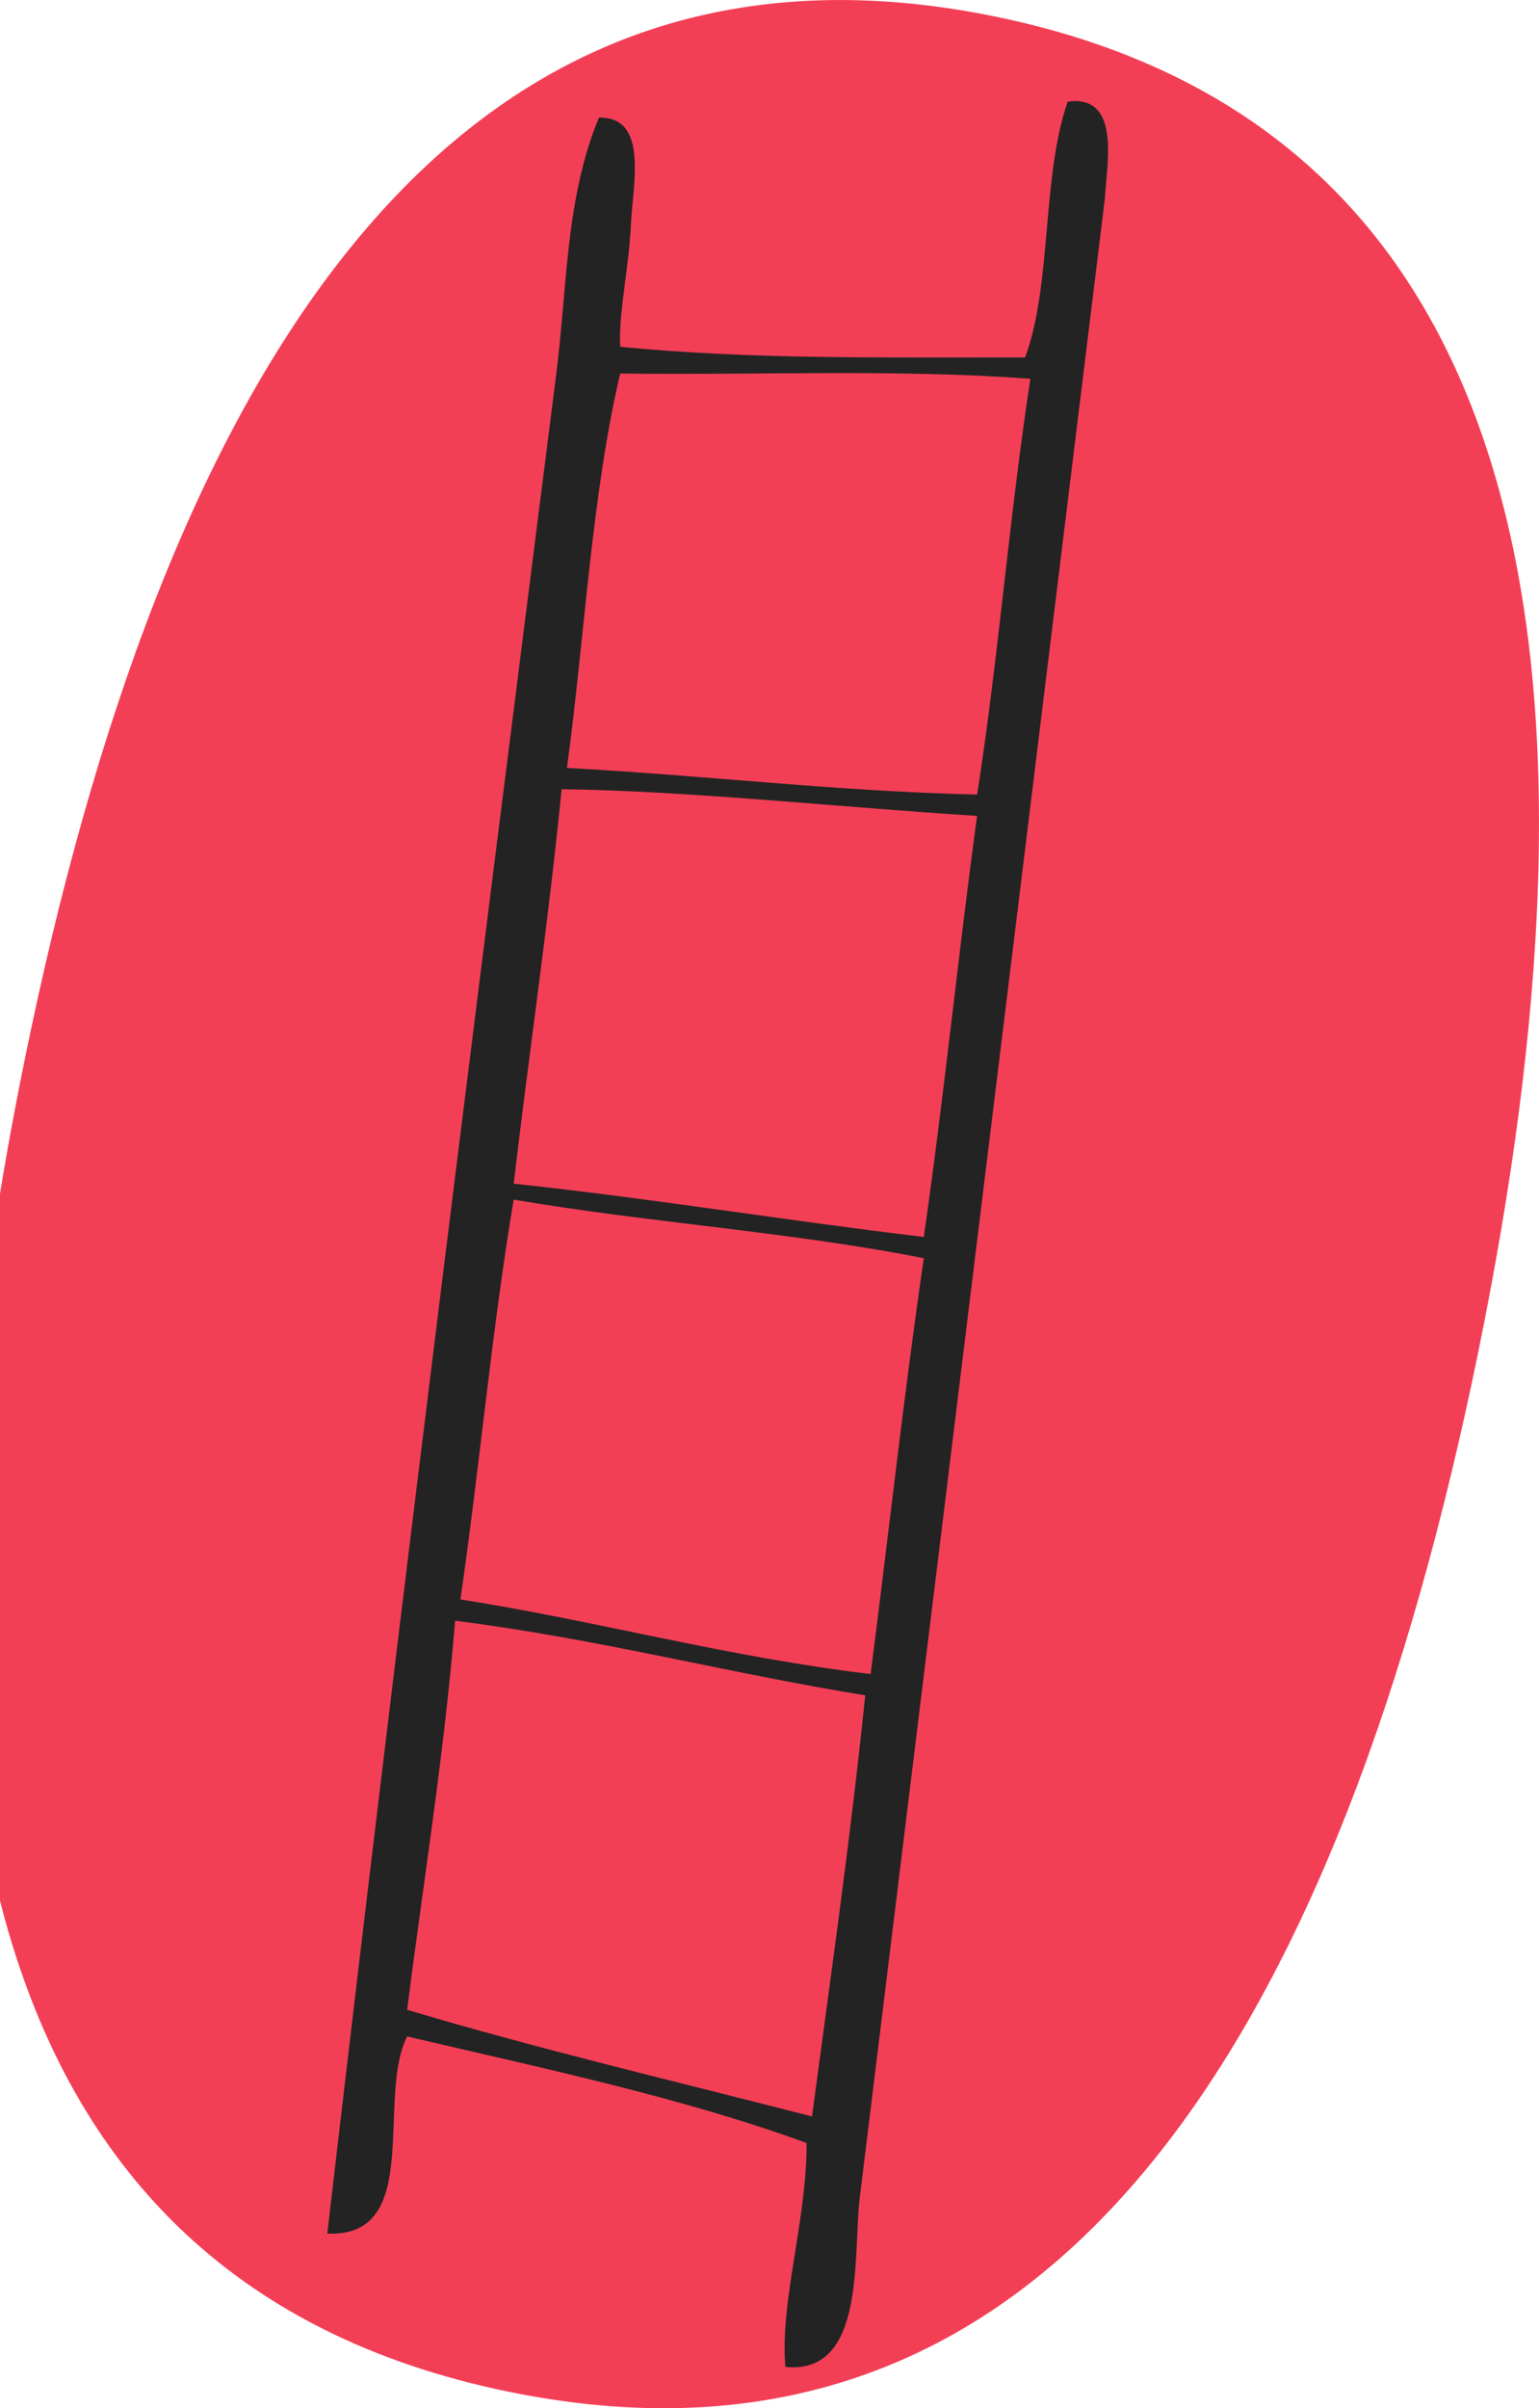 <?xml version="1.0" encoding="utf-8"?>
<!-- Generator: Adobe Illustrator 15.0.0, SVG Export Plug-In . SVG Version: 6.00 Build 0)  -->
<!DOCTYPE svg PUBLIC "-//W3C//DTD SVG 1.1//EN" "http://www.w3.org/Graphics/SVG/1.1/DTD/svg11.dtd">
<svg version="1.1" id="Calque_1" xmlns="http://www.w3.org/2000/svg" xmlns:xlink="http://www.w3.org/1999/xlink" x="0px" y="0px"
	 width="30.79px" height="48.148px" viewBox="0 0 30.79 48.148" enable-background="new 0 0 30.79 48.148" xml:space="preserve">
<path fill-rule="evenodd" clip-rule="evenodd" fill="#F33F56" d="M29.57,27.054c-2.689,13.113-8.208,23.06-19.399,20.763
	c-11.189-2.295-12.348-13.61-9.658-26.723C3.203,7.981,8.723-1.964,19.912,0.331C31.103,2.626,32.261,13.942,29.57,27.054z"/>
<g>
	<path fill-rule="evenodd" clip-rule="evenodd" fill="#232323" d="M17.204,43.913c-0.147,1.141,0.138,3.573-1.492,3.409
		c-0.109-1.324,0.426-2.906,0.426-4.476c-2.469-0.904-5.258-1.49-7.992-2.131c-0.625,1.221,0.332,4.025-1.598,3.942
		c1.416-12.195,3.006-24.775,4.582-37.19c0.22-1.729,0.183-3.507,0.853-5.115c0.999-0.021,0.676,1.336,0.64,2.131
		c-0.041,0.898-0.256,1.802-0.213,2.451c2.652,0.254,5.097,0.209,8.099,0.213c0.539-1.45,0.332-3.646,0.853-5.115
		c1.077-0.146,0.775,1.265,0.745,1.918 M12.408,7.468c-0.569,2.415-0.71,5.257-1.065,7.885c2.764,0.149,5.36,0.465,8.206,0.533
		c0.423-2.702,0.648-5.602,1.065-8.312C18.042,7.375,15.143,7.503,12.408,7.468z M11.236,15.779
		c-0.265,2.684-0.649,5.248-0.959,7.886c2.791,0.299,5.443,0.737,8.205,1.065c0.399-2.762,0.687-5.637,1.066-8.418
		C16.837,16.144,13.733,15.807,11.236,15.779z M10.277,23.984c-0.434,2.585-0.683,5.356-1.065,7.993
		c2.791,0.441,5.317,1.148,8.206,1.492c0.357-2.768,0.665-5.586,1.064-8.313C15.876,24.637,12.948,24.44,10.277,23.984z
		 M9.105,32.403c-0.219,2.694-0.633,5.193-0.959,7.779c2.625,0.785,5.387,1.434,8.099,2.132c0.372-2.79,0.771-5.552,1.065-8.419
		C14.528,33.444,11.975,32.766,9.105,32.403z"/>
</g>
</svg>

